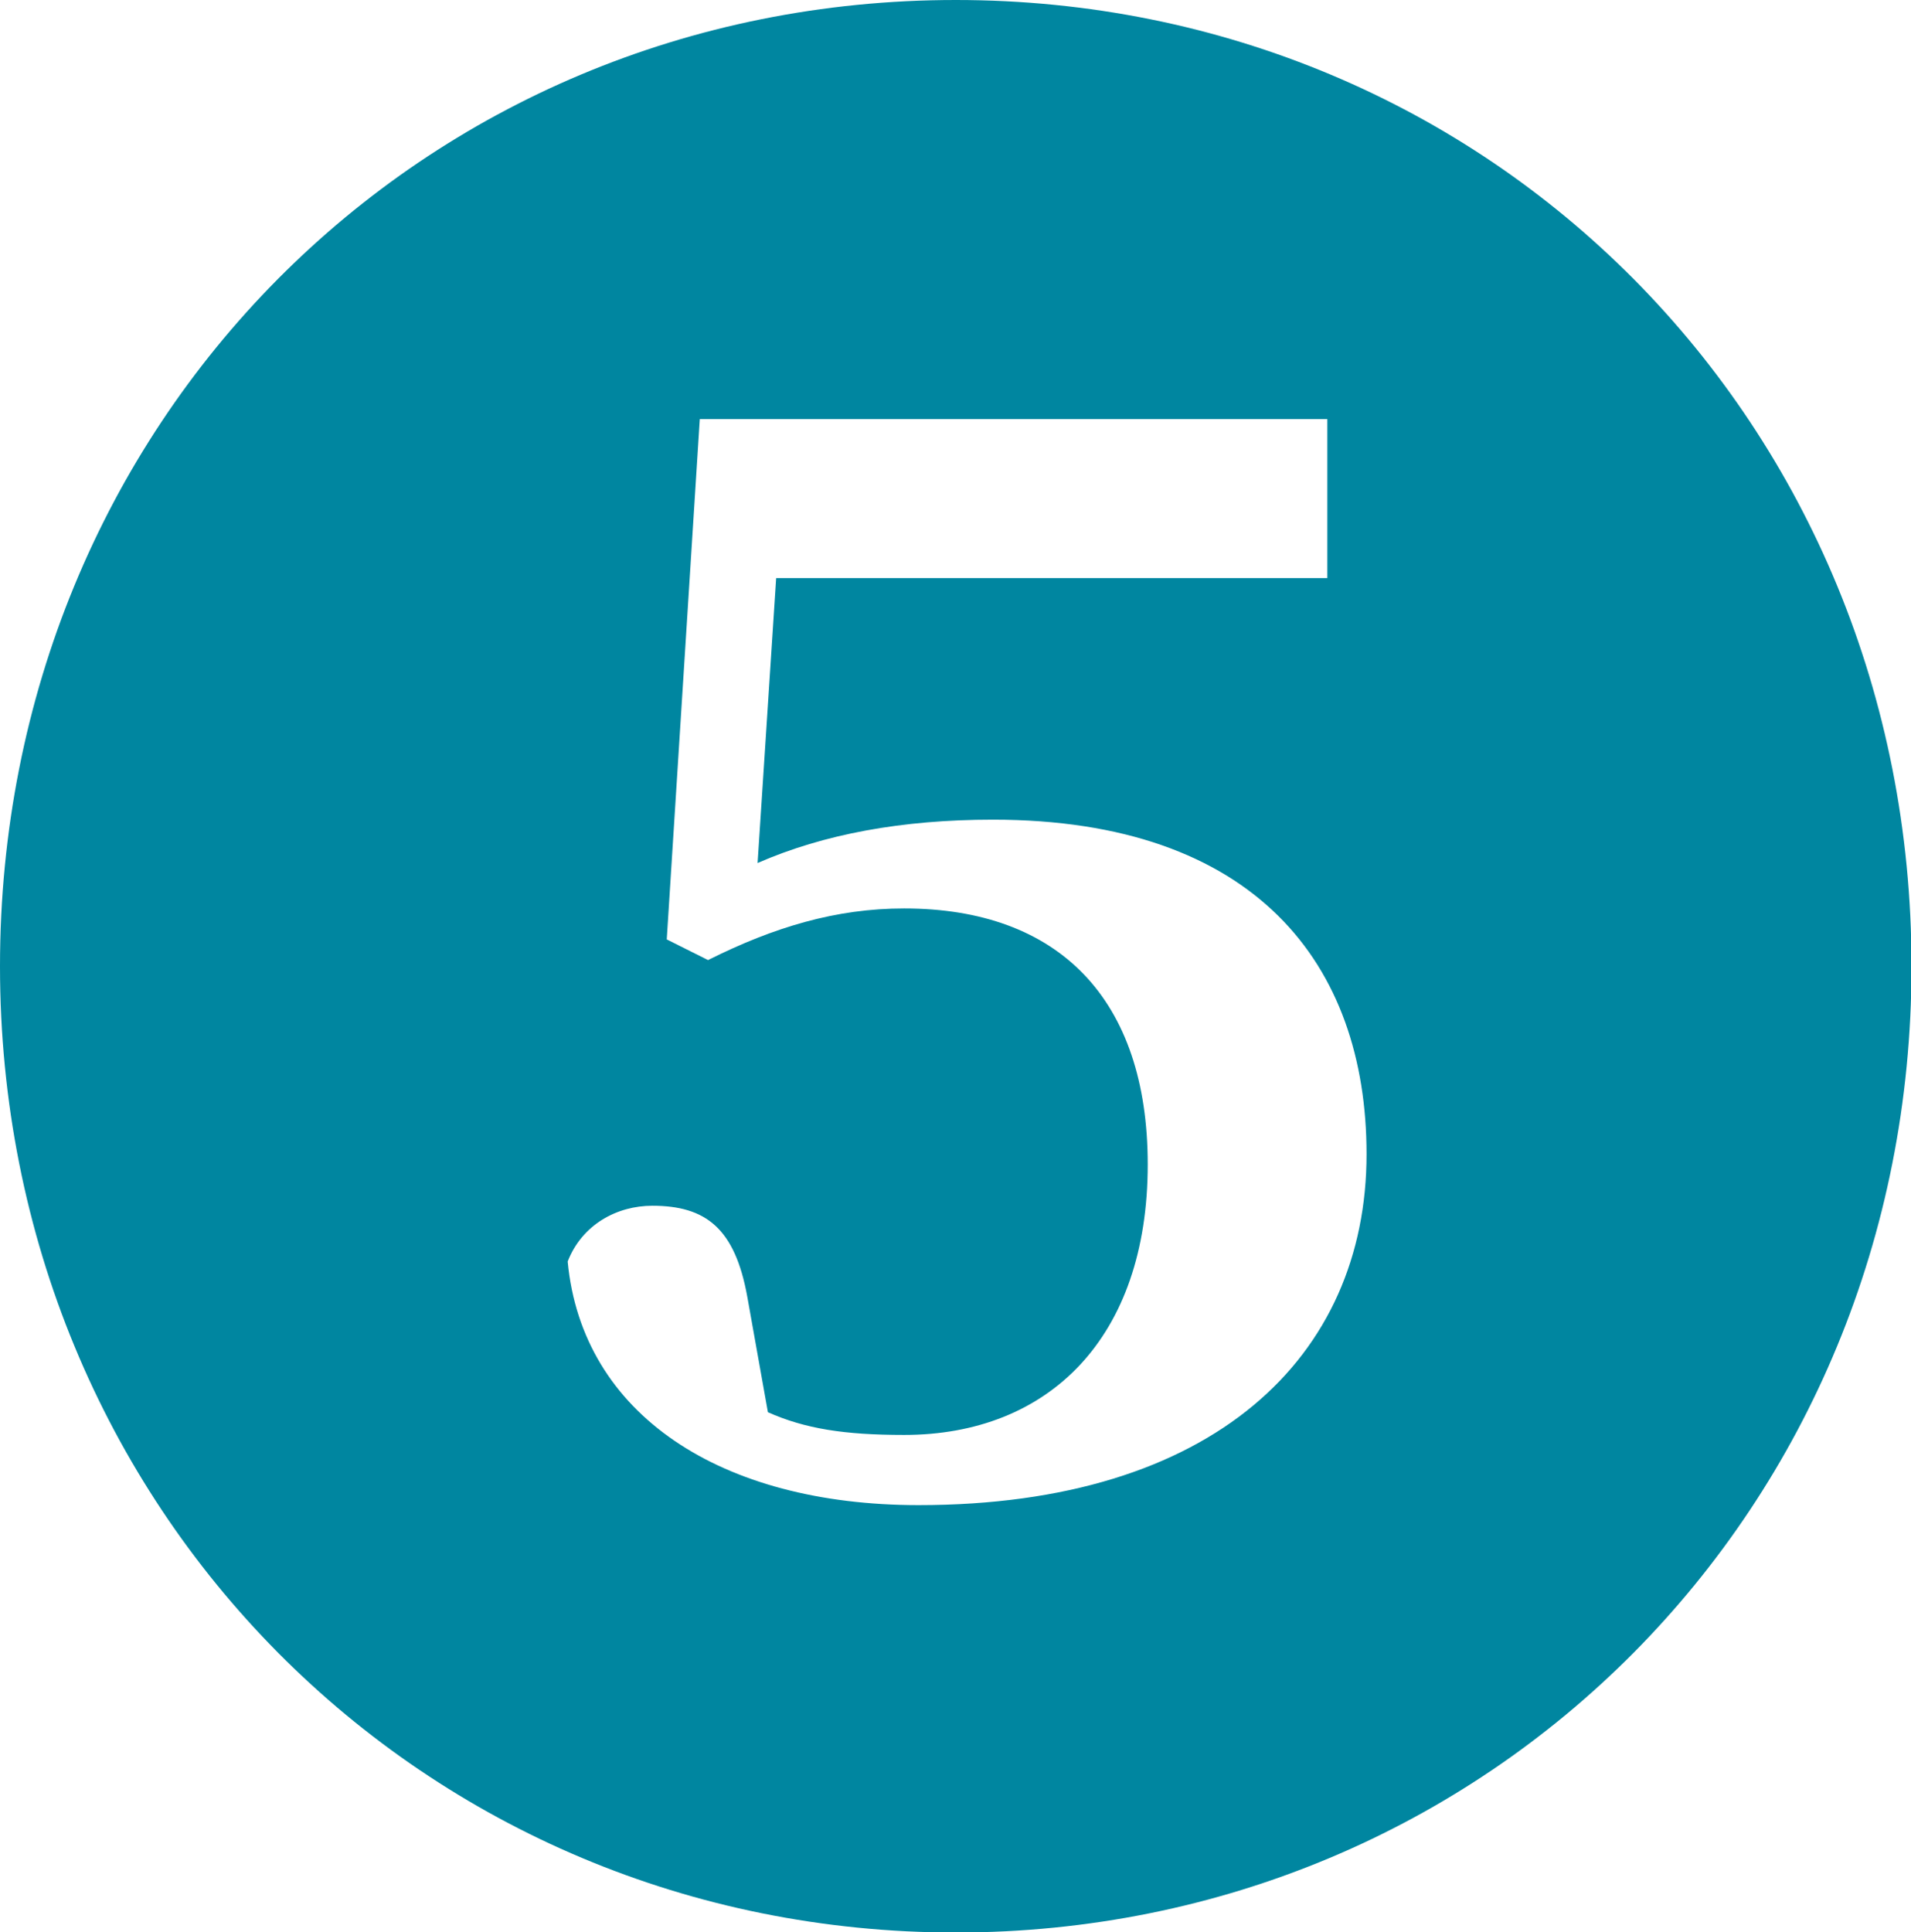 <?xml version="1.0" encoding="UTF-8"?><svg id="Layer_2" xmlns="http://www.w3.org/2000/svg" viewBox="0 0 37.03 37.43"><defs><style>.cls-1{fill:#0086a0;stroke-width:0px;}</style></defs><g id="_モーダル"><path class="cls-1" d="M0,18.72C0,8.2,8.16,0,18.52,0s18.52,8.2,18.52,18.72-8.2,18.72-18.52,18.72S0,29.23,0,18.72ZM26.48,22.36c0-3.68-2.16-6.48-7.24-6.48-1.76,0-3.28.28-4.56.84l.36-5.52h10.68v-3.08h-12.16l-.64,10.08.8.4c1.28-.64,2.48-1,3.8-1,3,0,4.72,1.76,4.72,4.96,0,3.36-1.92,5.24-4.72,5.24-1.16,0-1.92-.12-2.64-.44l-.4-2.24c-.24-1.32-.8-1.76-1.84-1.76-.68,0-1.36.36-1.64,1.08.28,2.96,2.96,4.72,6.8,4.72,5.72,0,8.68-2.88,8.68-6.8Z"/></g></svg>